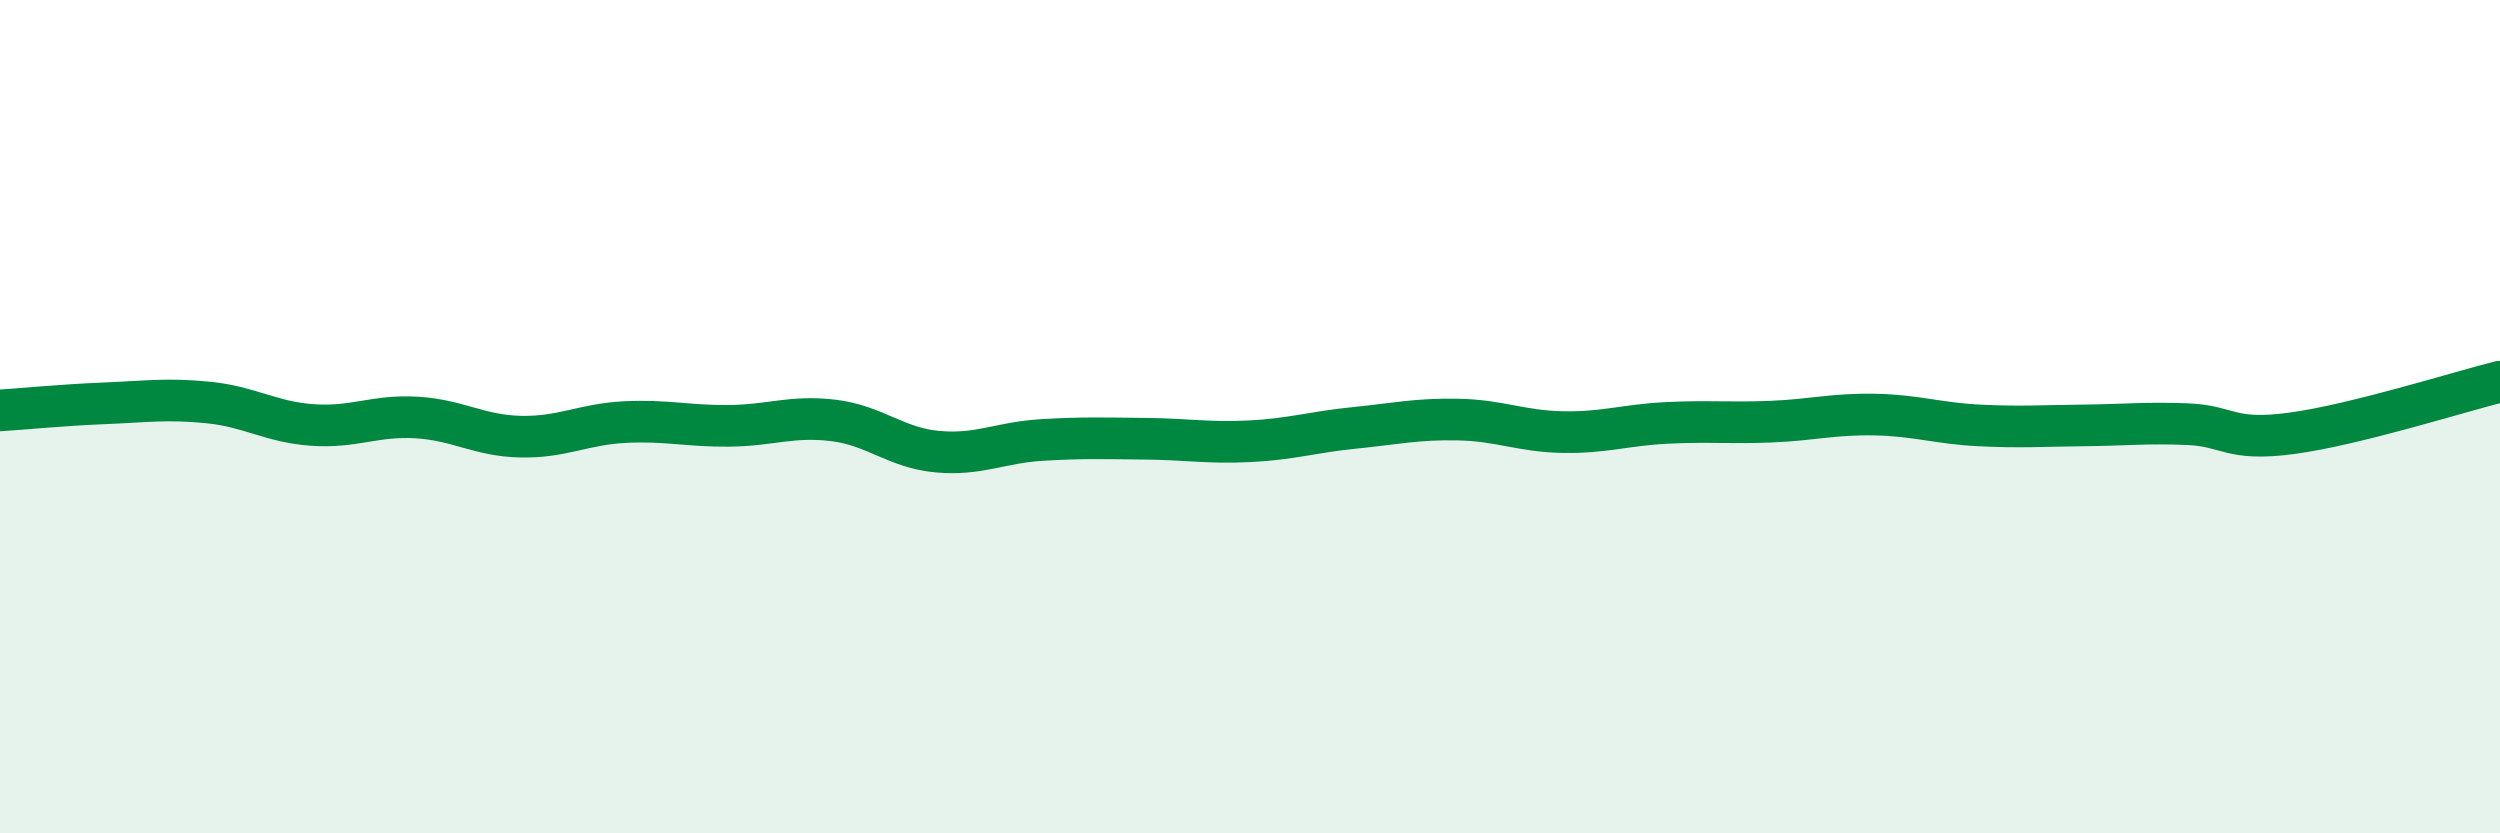 
    <svg width="60" height="20" viewBox="0 0 60 20" xmlns="http://www.w3.org/2000/svg">
      <path
        d="M 0,9.85 C 0.5,9.82 1.5,9.72 2.5,9.68 C 3.5,9.64 4,9.56 5,9.66 C 6,9.76 6.5,10.13 7.5,10.2 C 8.5,10.27 9,9.96 10,10.02 C 11,10.08 11.5,10.46 12.5,10.48 C 13.5,10.5 14,10.18 15,10.13 C 16,10.08 16.5,10.23 17.5,10.22 C 18.5,10.21 19,9.97 20,10.09 C 21,10.21 21.5,10.75 22.5,10.84 C 23.5,10.93 24,10.62 25,10.56 C 26,10.5 26.5,10.52 27.5,10.53 C 28.5,10.54 29,10.64 30,10.59 C 31,10.54 31.5,10.37 32.5,10.27 C 33.5,10.17 34,10.05 35,10.07 C 36,10.09 36.5,10.35 37.5,10.37 C 38.5,10.39 39,10.2 40,10.15 C 41,10.1 41.5,10.16 42.5,10.12 C 43.5,10.08 44,9.93 45,9.95 C 46,9.97 46.5,10.16 47.5,10.21 C 48.5,10.26 49,10.22 50,10.21 C 51,10.2 51.5,10.14 52.5,10.18 C 53.5,10.22 53.5,10.6 55,10.4 C 56.5,10.2 59,9.41 60,9.16L60 20L0 20Z"
        fill="#008740"
        opacity="0.1"
        stroke-linecap="round"
        stroke-linejoin="round"
      />
      <path
        d="M 0,9.85 C 0.5,9.82 1.5,9.72 2.5,9.68 C 3.5,9.64 4,9.56 5,9.66 C 6,9.76 6.5,10.13 7.5,10.2 C 8.5,10.27 9,9.96 10,10.02 C 11,10.08 11.5,10.46 12.5,10.48 C 13.5,10.5 14,10.18 15,10.13 C 16,10.08 16.5,10.23 17.5,10.22 C 18.5,10.21 19,9.97 20,10.09 C 21,10.21 21.5,10.75 22.5,10.84 C 23.5,10.93 24,10.62 25,10.56 C 26,10.5 26.5,10.52 27.5,10.53 C 28.5,10.54 29,10.64 30,10.59 C 31,10.54 31.5,10.37 32.5,10.27 C 33.5,10.17 34,10.05 35,10.07 C 36,10.09 36.5,10.35 37.5,10.37 C 38.5,10.39 39,10.2 40,10.15 C 41,10.1 41.5,10.16 42.5,10.12 C 43.5,10.08 44,9.93 45,9.95 C 46,9.97 46.5,10.16 47.5,10.21 C 48.5,10.26 49,10.22 50,10.21 C 51,10.2 51.5,10.14 52.5,10.18 C 53.5,10.22 53.5,10.6 55,10.4 C 56.5,10.2 59,9.41 60,9.16"
        stroke="#008740"
        stroke-width="1"
        fill="none"
        stroke-linecap="round"
        stroke-linejoin="round"
      />
    </svg>
  